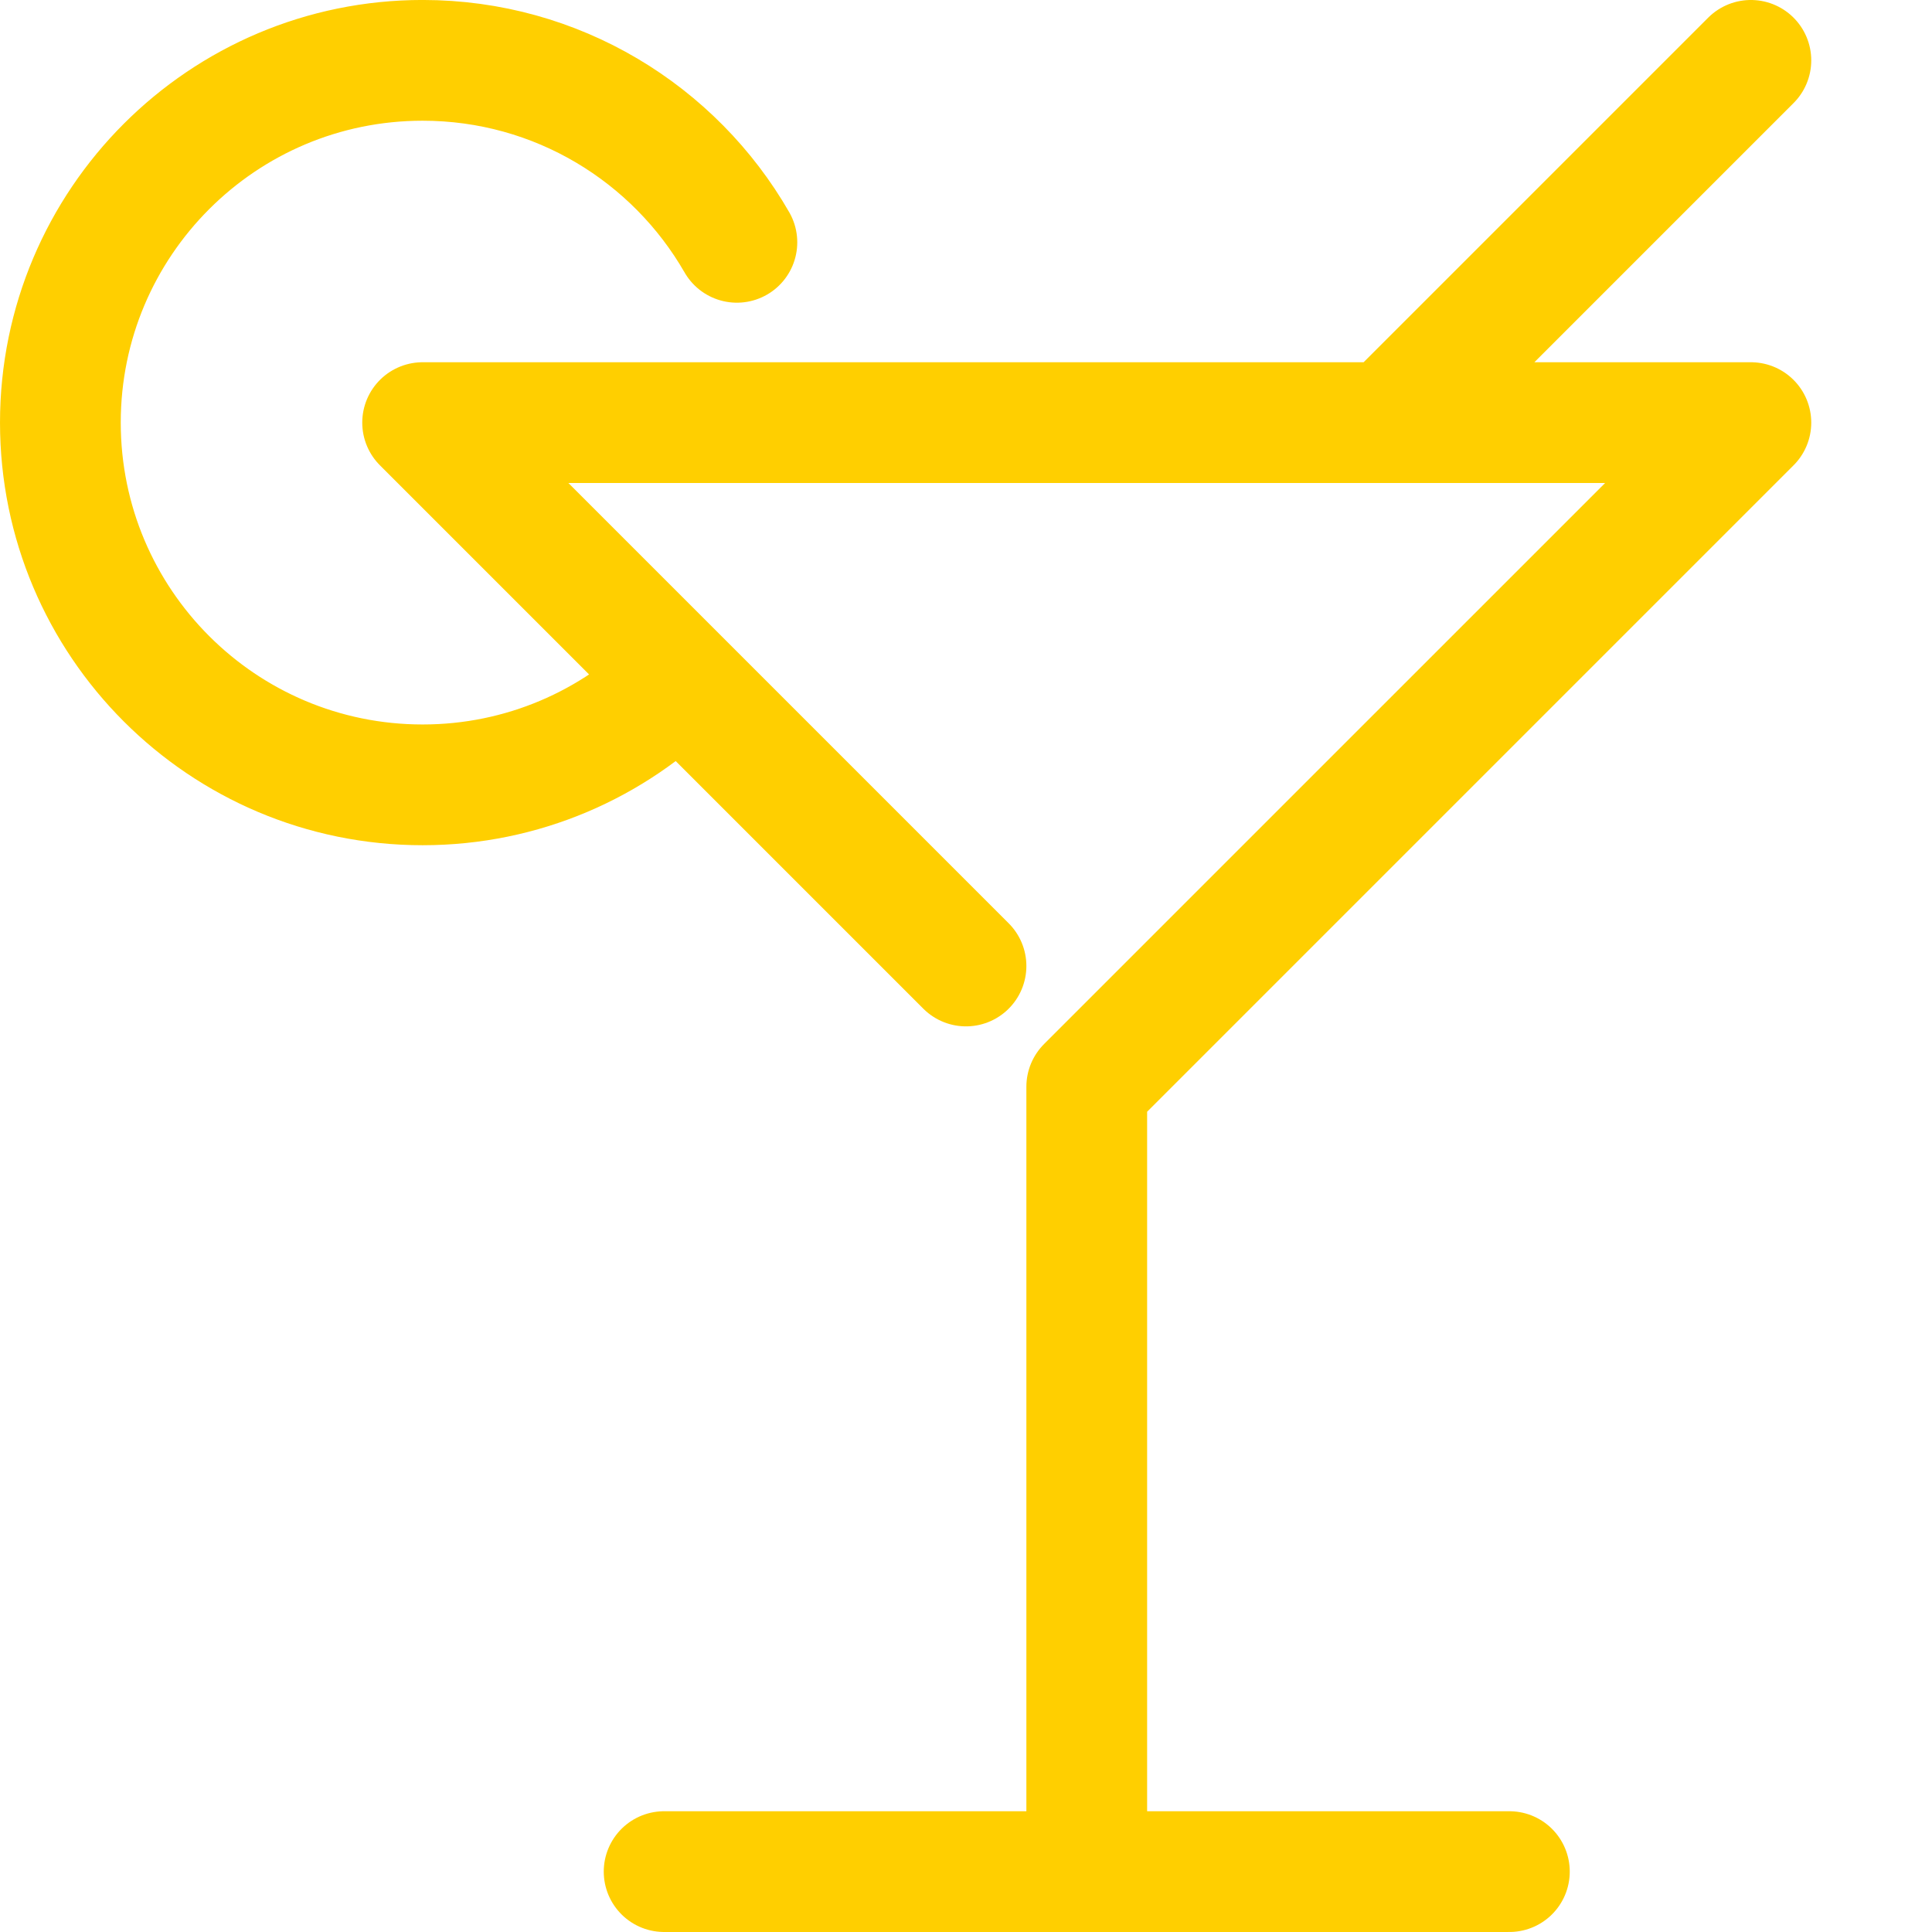<?xml version="1.0" encoding="UTF-8"?> <svg xmlns="http://www.w3.org/2000/svg" width="800" height="800" viewBox="0 0 800 800" fill="none"> <g clip-path="url(#clip0_7_68)"> <path d="M275 774.995H625M450 774.995V449.995L725 174.996H175L400 399.995M305.127 100.338C279.252 55.313 230.652 24.988 175.002 24.988C92.152 24.988 25.002 92.163 25.002 174.988C25.002 257.838 92.152 324.988 175.002 324.988C216.402 324.988 253.902 308.188 281.052 281.063M725 24.996L575 174.996" stroke="#FFCF00" stroke-width="50" stroke-linecap="round" stroke-linejoin="round"></path> </g> <defs> <clipPath id="clip0_7_68"> <rect width="800" height="800" fill="white"></rect> </clipPath> </defs> </svg> 